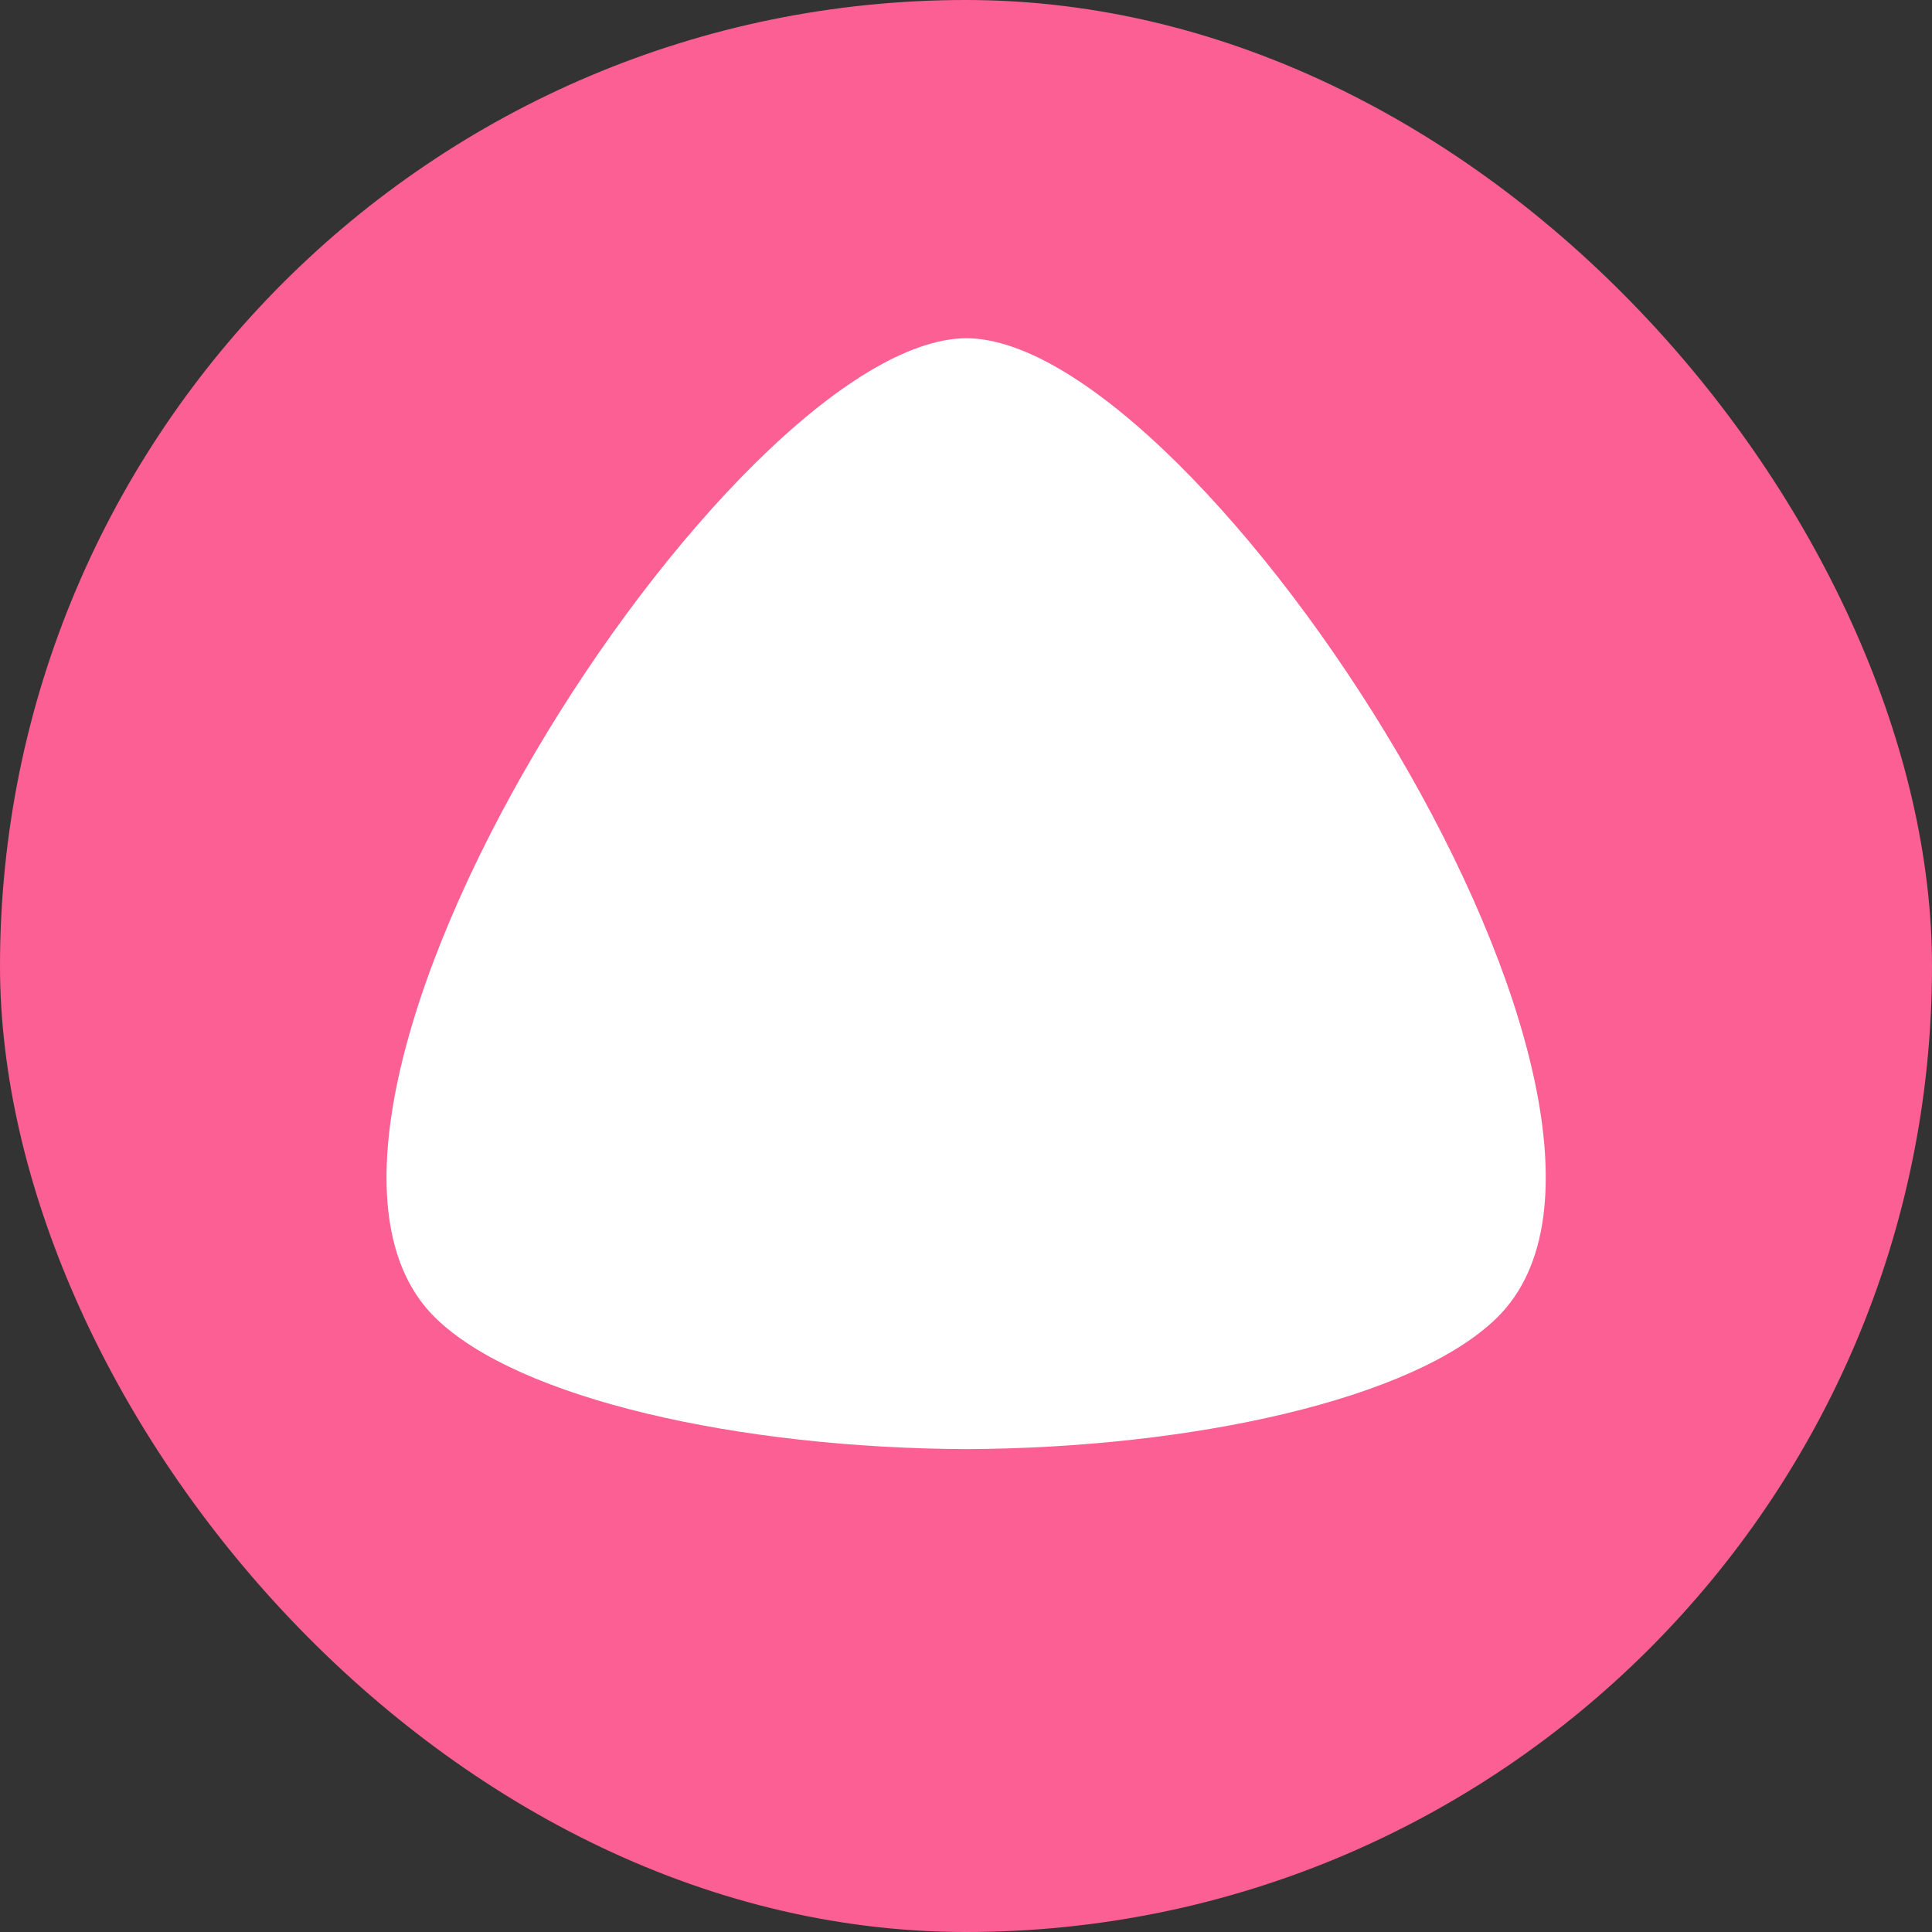 <svg width="16" height="16" viewBox="0 0 16 16" fill="none" xmlns="http://www.w3.org/2000/svg">
<rect x="0" y="0" width="16" height="16" fill="#333333" stroke="none"/>
<g clip-path="url(#clip0_36377_6948)">
<rect width="16" height="16" rx="8" fill="#FB5F93"/>
<path fill-rule="evenodd" clip-rule="evenodd" d="M3.605 10.913C4.294 11.589 6.13 11.993 8.002 12.001C9.873 11.993 11.709 11.589 12.397 10.913C14.11 9.237 9.947 2.81 8.004 2.801C6.055 2.81 1.893 9.237 3.605 10.913Z" fill="white"/>
</g>
<defs>
<clipPath id="clip0_36377_6948">
<rect width="16" height="16" fill="white"/>
</clipPath>
</defs>
</svg>
